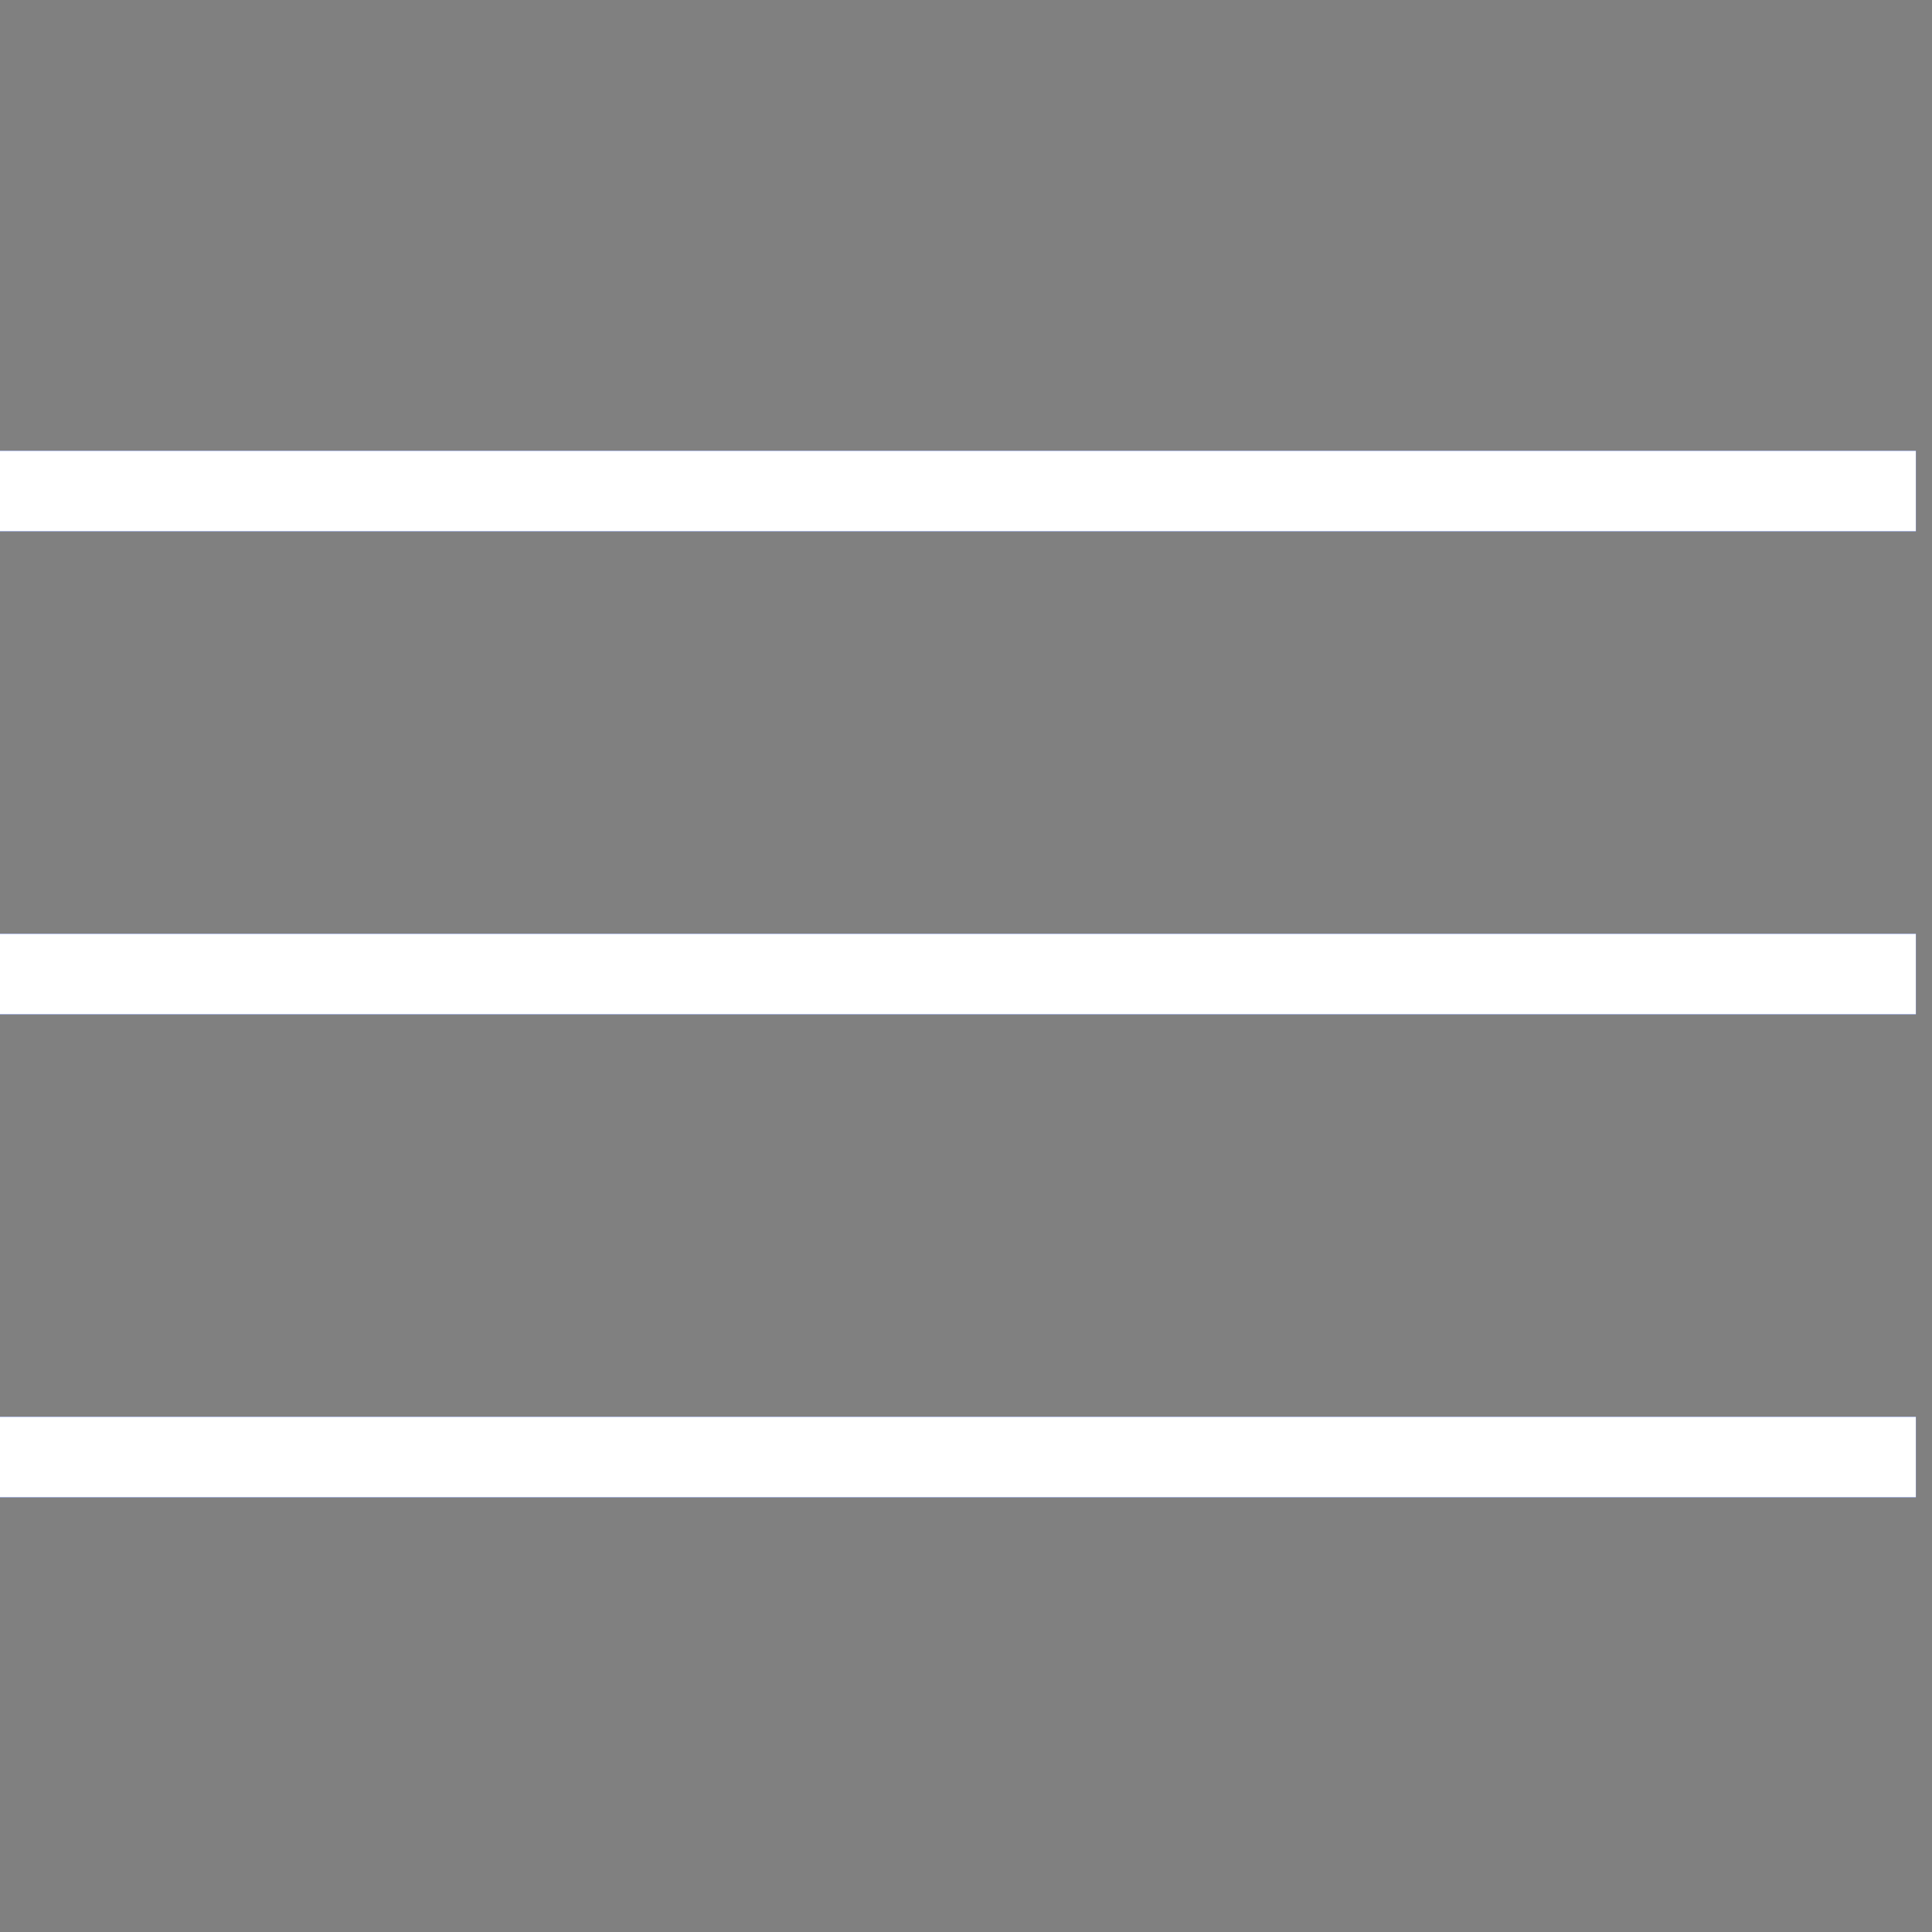 <?xml version="1.0" encoding="utf-8"?>
<!-- Generator: Adobe Illustrator 23.0.0, SVG Export Plug-In . SVG Version: 6.00 Build 0)  -->
<svg version="1.1" id="Layer_1" xmlns="http://www.w3.org/2000/svg" xmlns:xlink="http://www.w3.org/1999/xlink" x="0px" y="0px"
	 viewBox="0 0 24 24" style="enable-background:new 0 0 24 24;" xml:space="preserve">
<rect x="0" y="0" width="24" height="24" fill="#808080" stroke="none"/>
<style type="text/css">
	.st0{fill-rule:evenodd;clip-rule:evenodd;fill:#1040E2;}
	.st1{fill-rule:evenodd;clip-rule:evenodd;fill:#FFFFFF;}
</style>
<path class="st0" d="M23.8,17.6v1h-24v-1H23.8z M23.8,11.6v1h-24v-1H23.8z M23.8,5.6v1h-24v-1H23.8z"/>
<path class="st1" d="M23.8,18.6h-24v-1h24V18.6z M23.8,12.6h-24v-1h24V12.6z M23.8,6.6h-24v-1h24V6.6z"/>
</svg>

